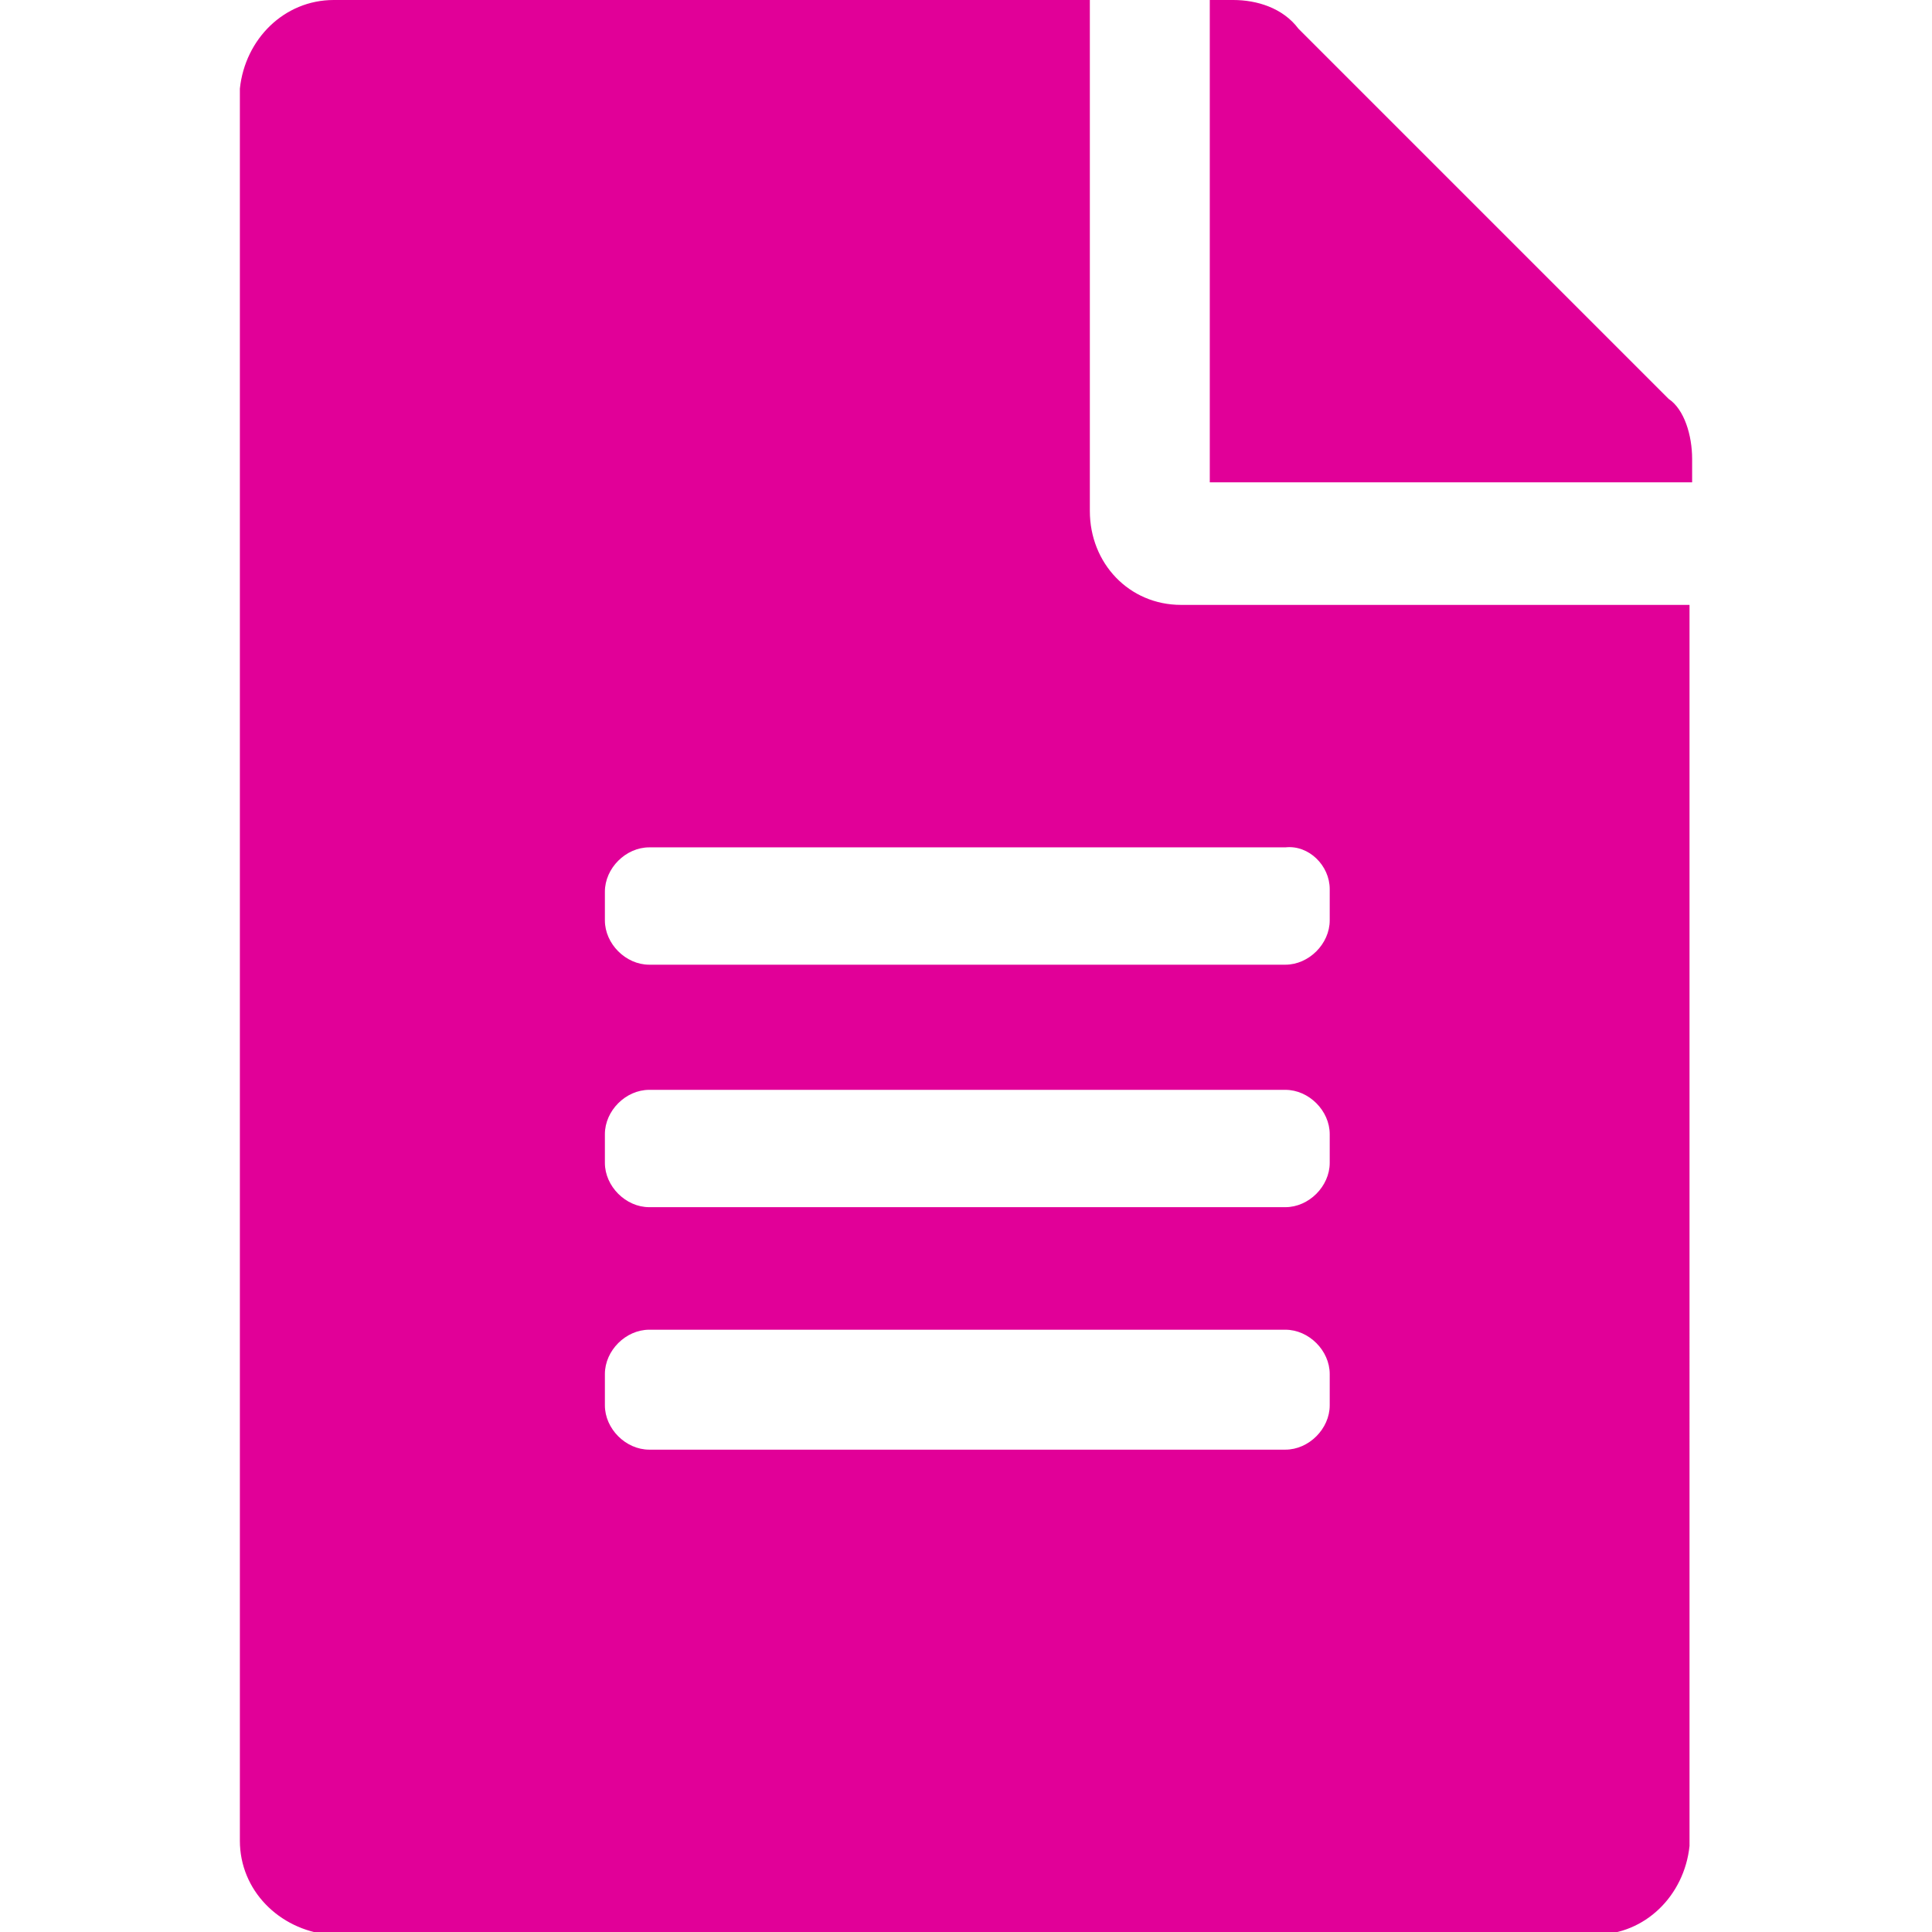 <?xml version="1.0" encoding="utf-8"?>
<!-- Generator: Adobe Illustrator 28.3.0, SVG Export Plug-In . SVG Version: 6.00 Build 0)  -->
<svg version="1.1" id="Layer_1" xmlns="http://www.w3.org/2000/svg" xmlns:xlink="http://www.w3.org/1999/xlink" x="0px" y="0px"
	 viewBox="0 0 74.1 74.1" style="enable-background:new 0 0 74.1 74.1;" xml:space="preserve">
<style type="text/css">
	.st0{fill:#E10098;}
</style>
<path class="st0" d="M41.8,19.6V0h-29c-1.9,0-3.4,1.5-3.6,3.4l0,0v67.2c0,1.9,1.5,3.4,3.4,3.6l0,0h48.6c1.9,0,3.4-1.5,3.6-3.4l0,0
	V23.2H45.3C43.3,23.2,41.8,21.6,41.8,19.6z M51,53.9c0,0.9-0.8,1.7-1.7,1.7H24.9c-0.9,0-1.7-0.8-1.7-1.7v-1.2c0-0.9,0.8-1.7,1.7-1.7
	h24.4c0.9,0,1.7,0.8,1.7,1.7V53.9z M51,44.6c0,0.9-0.8,1.7-1.7,1.7H24.9c-0.9,0-1.7-0.8-1.7-1.7v-1.1c0-0.9,0.8-1.7,1.7-1.7h24.4
	c0.9,0,1.7,0.8,1.7,1.7V44.6z M51,34.1v1.2c0,0.9-0.8,1.7-1.7,1.7H24.9c-0.9,0-1.7-0.8-1.7-1.7v-1.1c0-0.9,0.8-1.7,1.7-1.7h24.4
	C50.2,32.4,51,33.2,51,34.1L51,34.1z M64.9,17.6v0.9H46.4V0h0.9c0.9,0,1.9,0.3,2.5,1.1L64,15.3C64.6,15.7,64.9,16.7,64.9,17.6z"/>
</svg>
